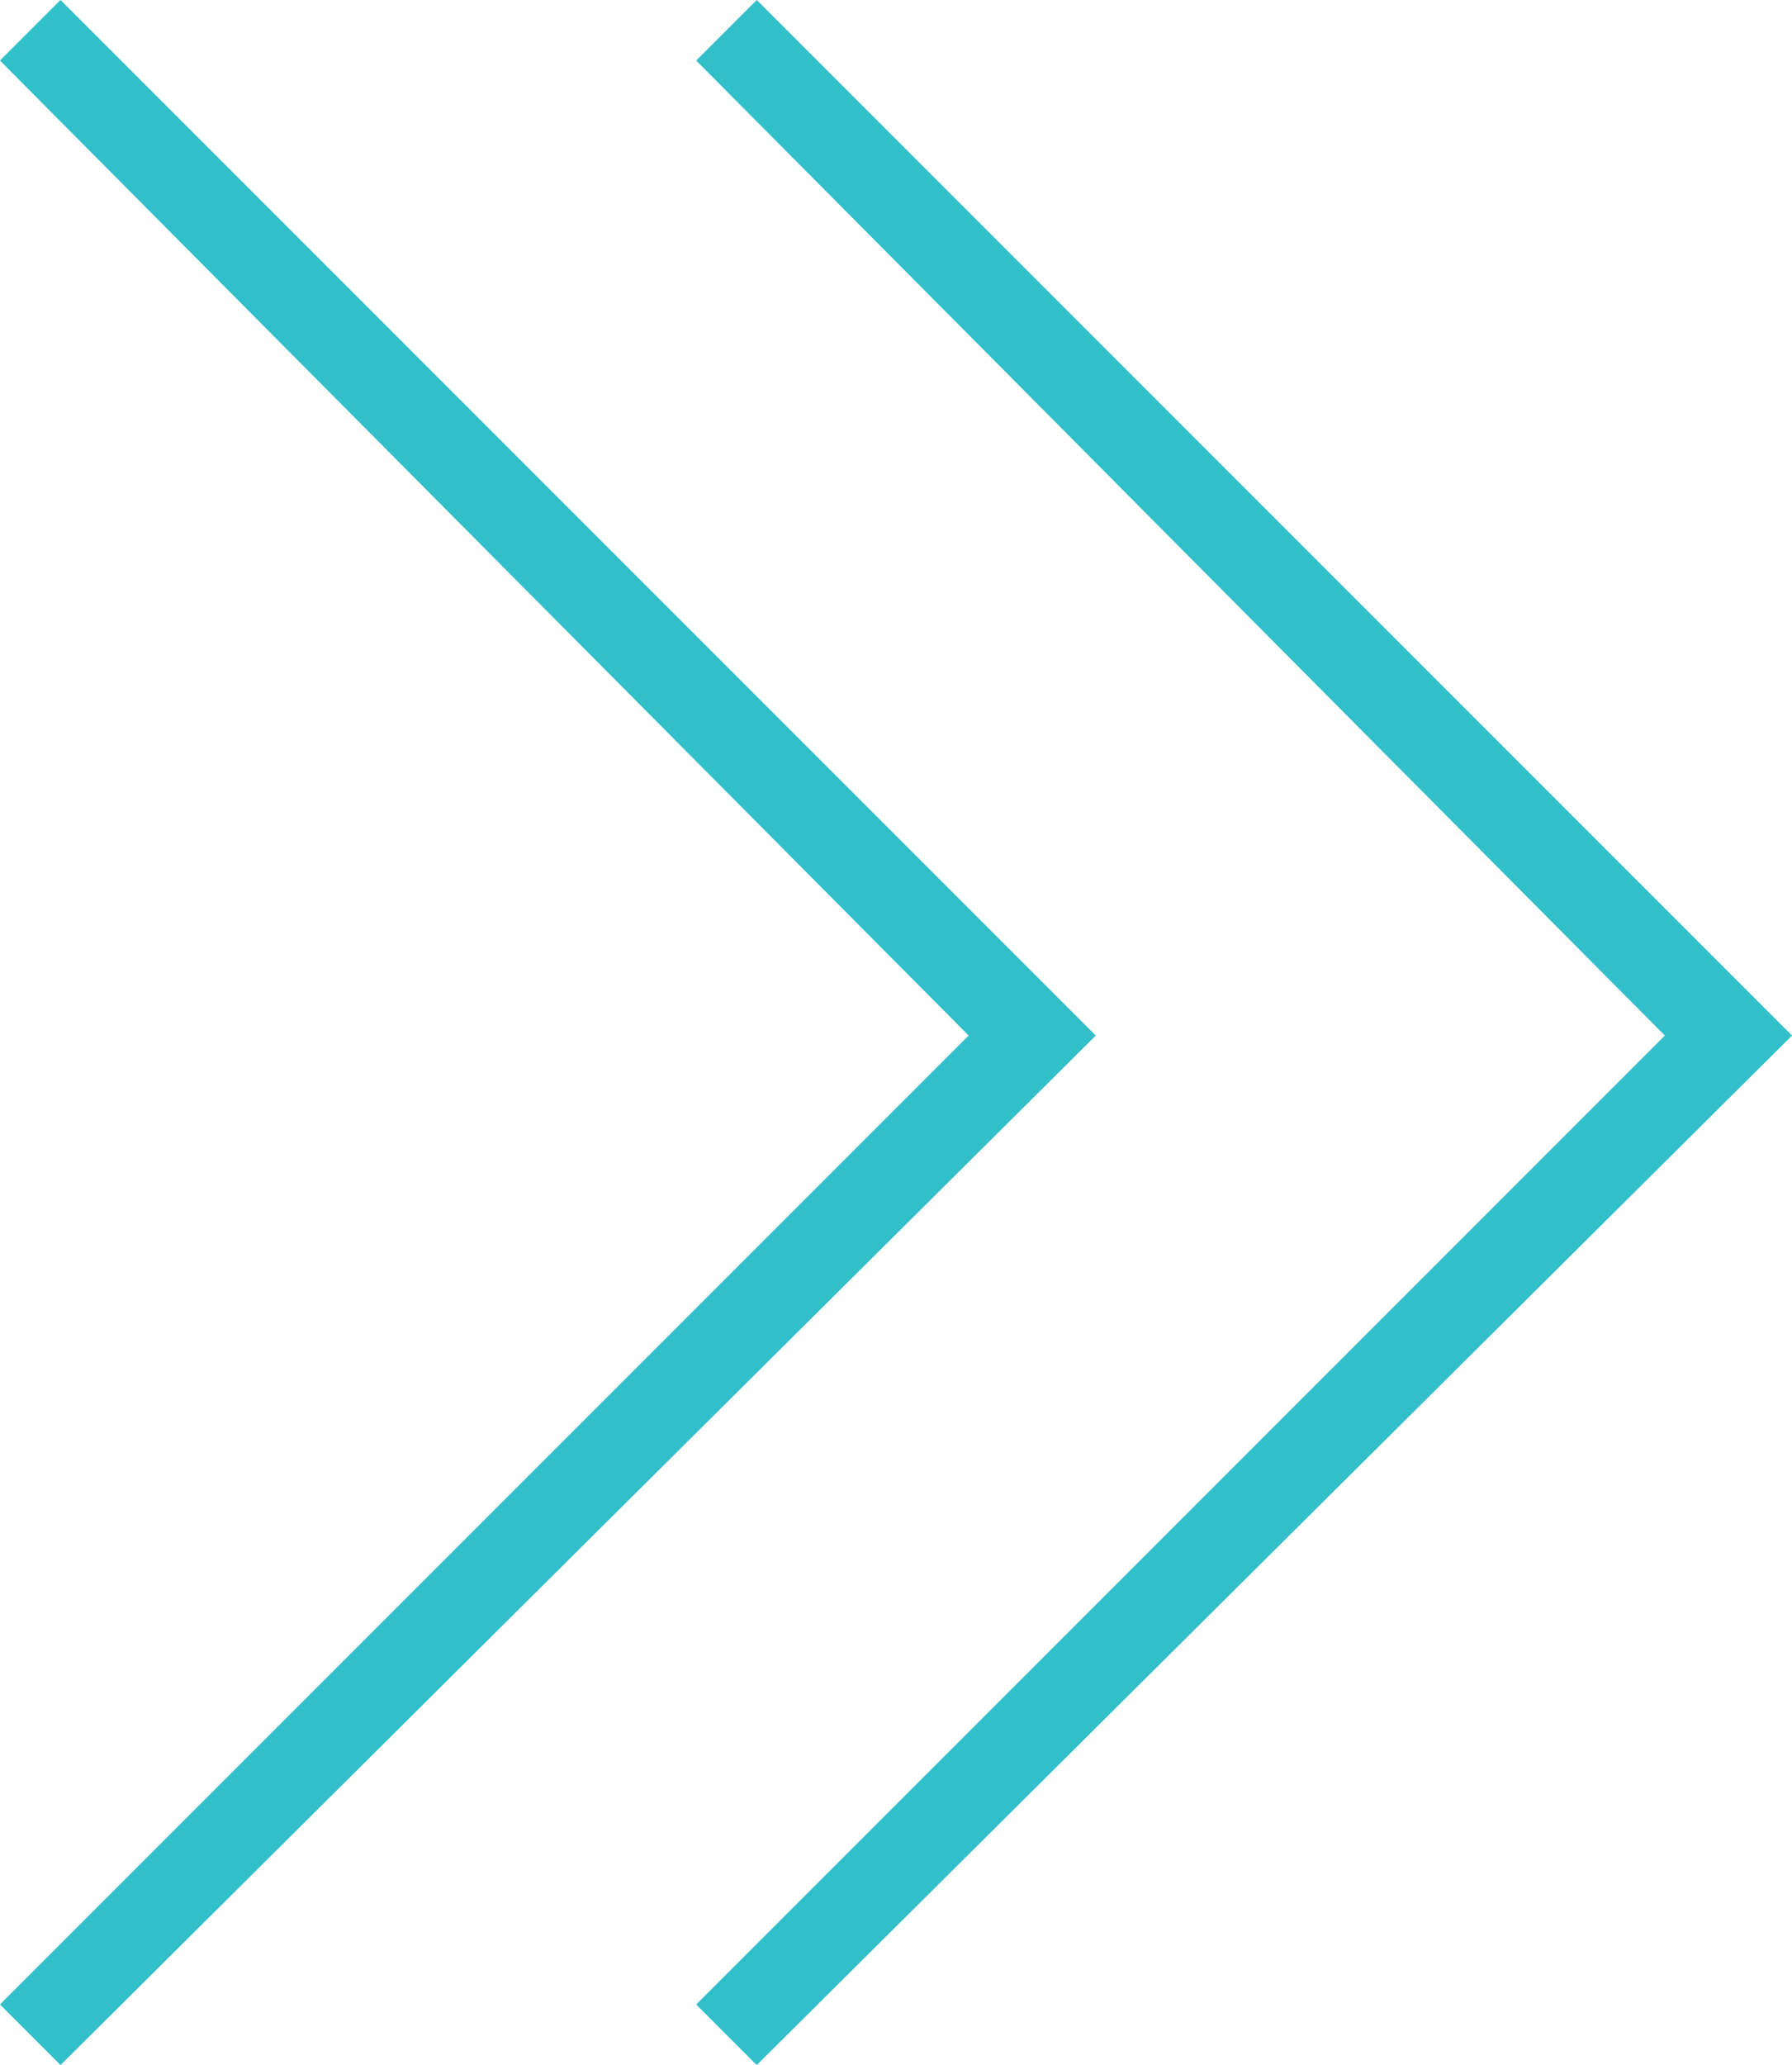 <?xml version="1.0" encoding="UTF-8"?>
<svg id="Layer_1" data-name="Layer 1" xmlns="http://www.w3.org/2000/svg" version="1.1" viewBox="0 0 29.6 34.1">
  <defs>
    <style>
      .cls-1 {
        fill: #31bfc9;
        stroke-width: 0px;
      }
    </style>
  </defs>
  <polygon class="cls-1" points="1 34.1 0 33.1 16 17.1 0 1 1 0 18.1 17.1 1 34.1"/>
  <polygon class="cls-1" points="12.5 34.1 11.5 33.1 27.5 17.1 11.5 1 12.5 0 29.6 17.1 12.5 34.1"/>
</svg>